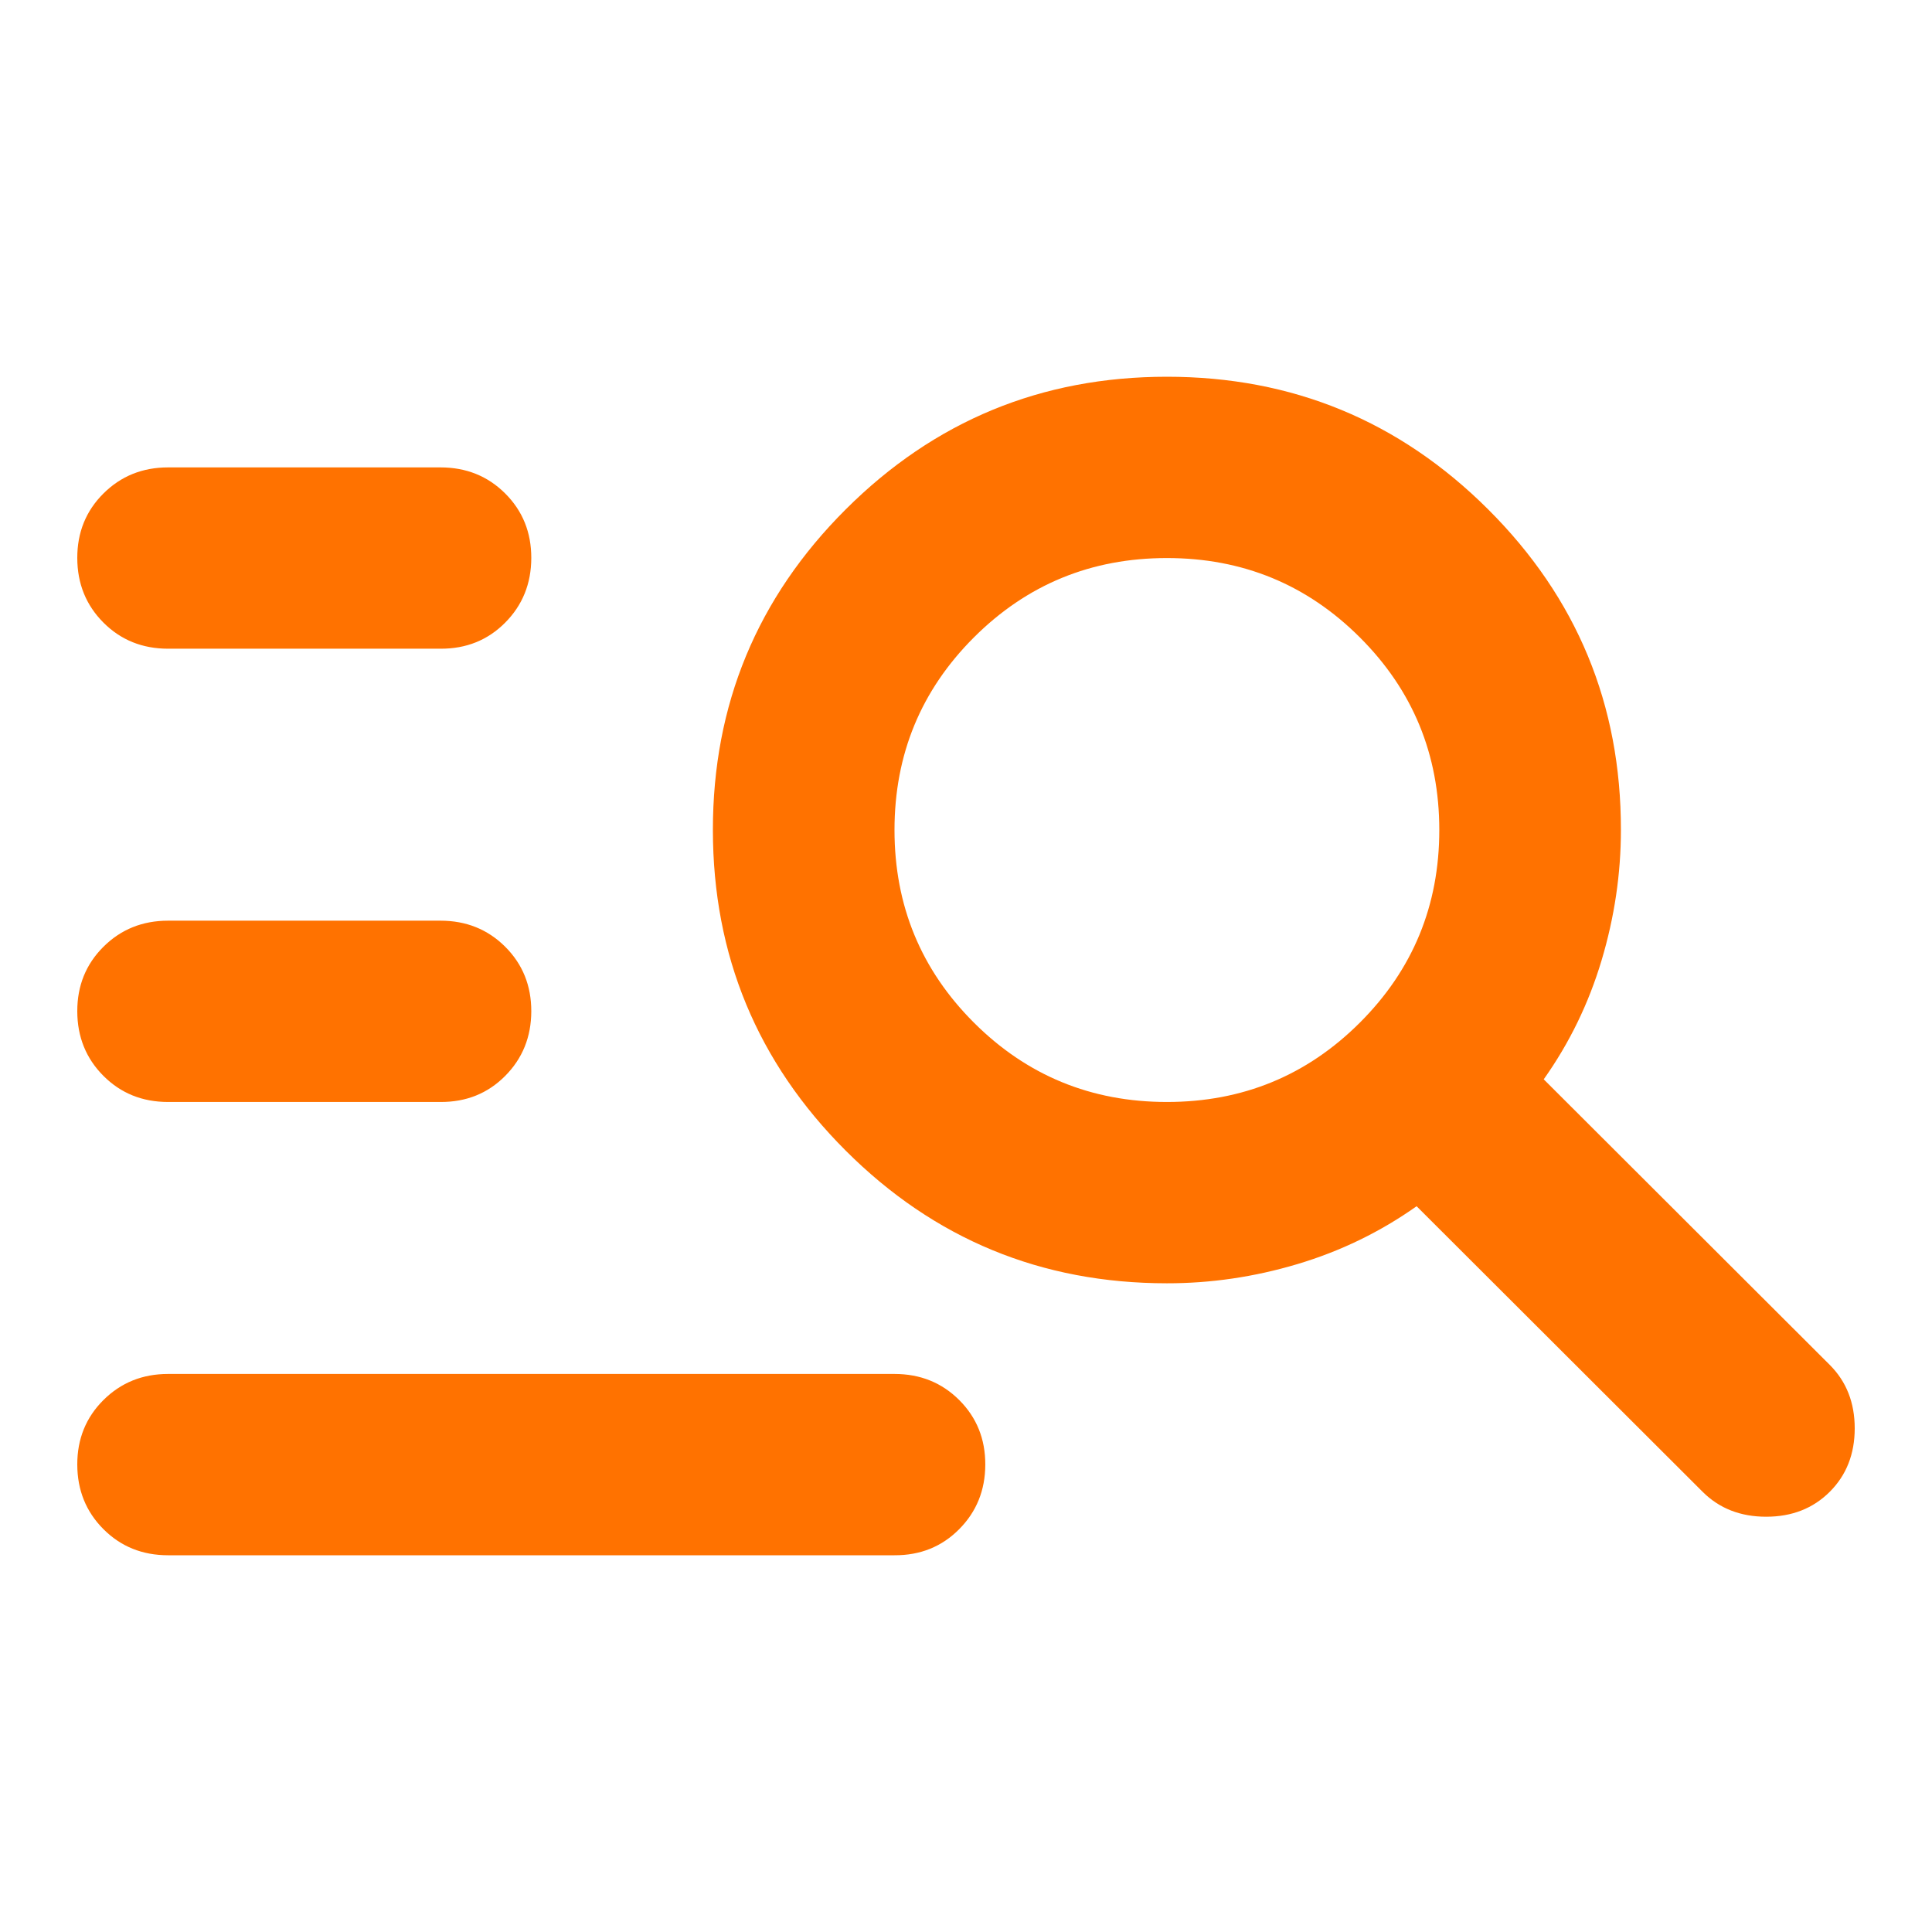 <?xml version="1.0" encoding="UTF-8"?> <svg xmlns="http://www.w3.org/2000/svg" width="200" height="200" viewBox="0 0 200 200" fill="none"><path d="M17.4 161C14.736 161 12.506 160.099 10.707 158.297C8.909 156.495 8.006 154.268 8 151.615C7.994 148.963 8.896 146.735 10.707 144.933C12.518 143.132 14.749 142.231 17.4 142.231H92.598C95.261 142.231 97.495 143.132 99.3 144.933C101.104 146.735 102.004 148.963 101.997 151.615C101.991 154.268 101.089 156.498 99.29 158.306C97.492 160.115 95.261 161.012 92.598 161H17.4ZM17.4 114.077C14.736 114.077 12.506 113.176 10.707 111.374C8.909 109.572 8.006 107.345 8 104.692C7.994 102.04 8.896 99.812 10.707 98.01C12.518 96.209 14.749 95.308 17.4 95.308H45.599C48.262 95.308 50.496 96.209 52.301 98.01C54.106 99.812 55.005 102.04 54.999 104.692C54.992 107.345 54.09 109.575 52.292 111.383C50.493 113.192 48.262 114.089 45.599 114.077H17.4ZM17.4 67.154C14.736 67.154 12.506 66.253 10.707 64.451C8.909 62.649 8.006 60.422 8 57.769C7.994 55.117 8.896 52.889 10.707 51.087C12.518 49.285 14.749 48.385 17.4 48.385H45.599C48.262 48.385 50.496 49.285 52.301 51.087C54.106 52.889 55.005 55.117 54.999 57.769C54.992 60.422 54.09 62.652 52.292 64.46C50.493 66.269 48.262 67.166 45.599 67.154H17.4ZM120.797 132.846C107.794 132.846 96.712 128.269 87.55 119.116C78.388 109.963 73.805 98.899 73.798 85.923C73.792 72.947 78.376 61.883 87.55 52.73C96.724 43.577 107.806 39 120.797 39C133.787 39 144.873 43.577 154.053 52.73C163.234 61.883 167.814 72.947 167.796 85.923C167.796 90.459 167.128 94.957 165.794 99.418C164.459 103.879 162.463 107.983 159.806 111.731L189.415 141.292C191.138 143.013 192 145.202 192 147.861C192 150.52 191.138 152.71 189.415 154.431C187.692 156.151 185.499 157.011 182.835 157.011C180.172 157.011 177.979 156.151 176.255 154.431L146.646 124.869C142.886 127.528 138.776 129.524 134.314 130.857C129.852 132.189 125.346 132.852 120.797 132.846ZM120.797 114.077C128.63 114.077 135.288 111.34 140.771 105.865C146.255 100.391 148.996 93.743 148.996 85.923C148.996 78.103 146.255 71.455 140.771 65.981C135.288 60.506 128.63 57.769 120.797 57.769C112.964 57.769 106.306 60.506 100.822 65.981C95.339 71.455 92.598 78.103 92.598 85.923C92.598 93.743 95.339 100.391 100.822 105.865C106.306 111.34 112.964 114.077 120.797 114.077Z" fill="#FF7200"></path></svg> 